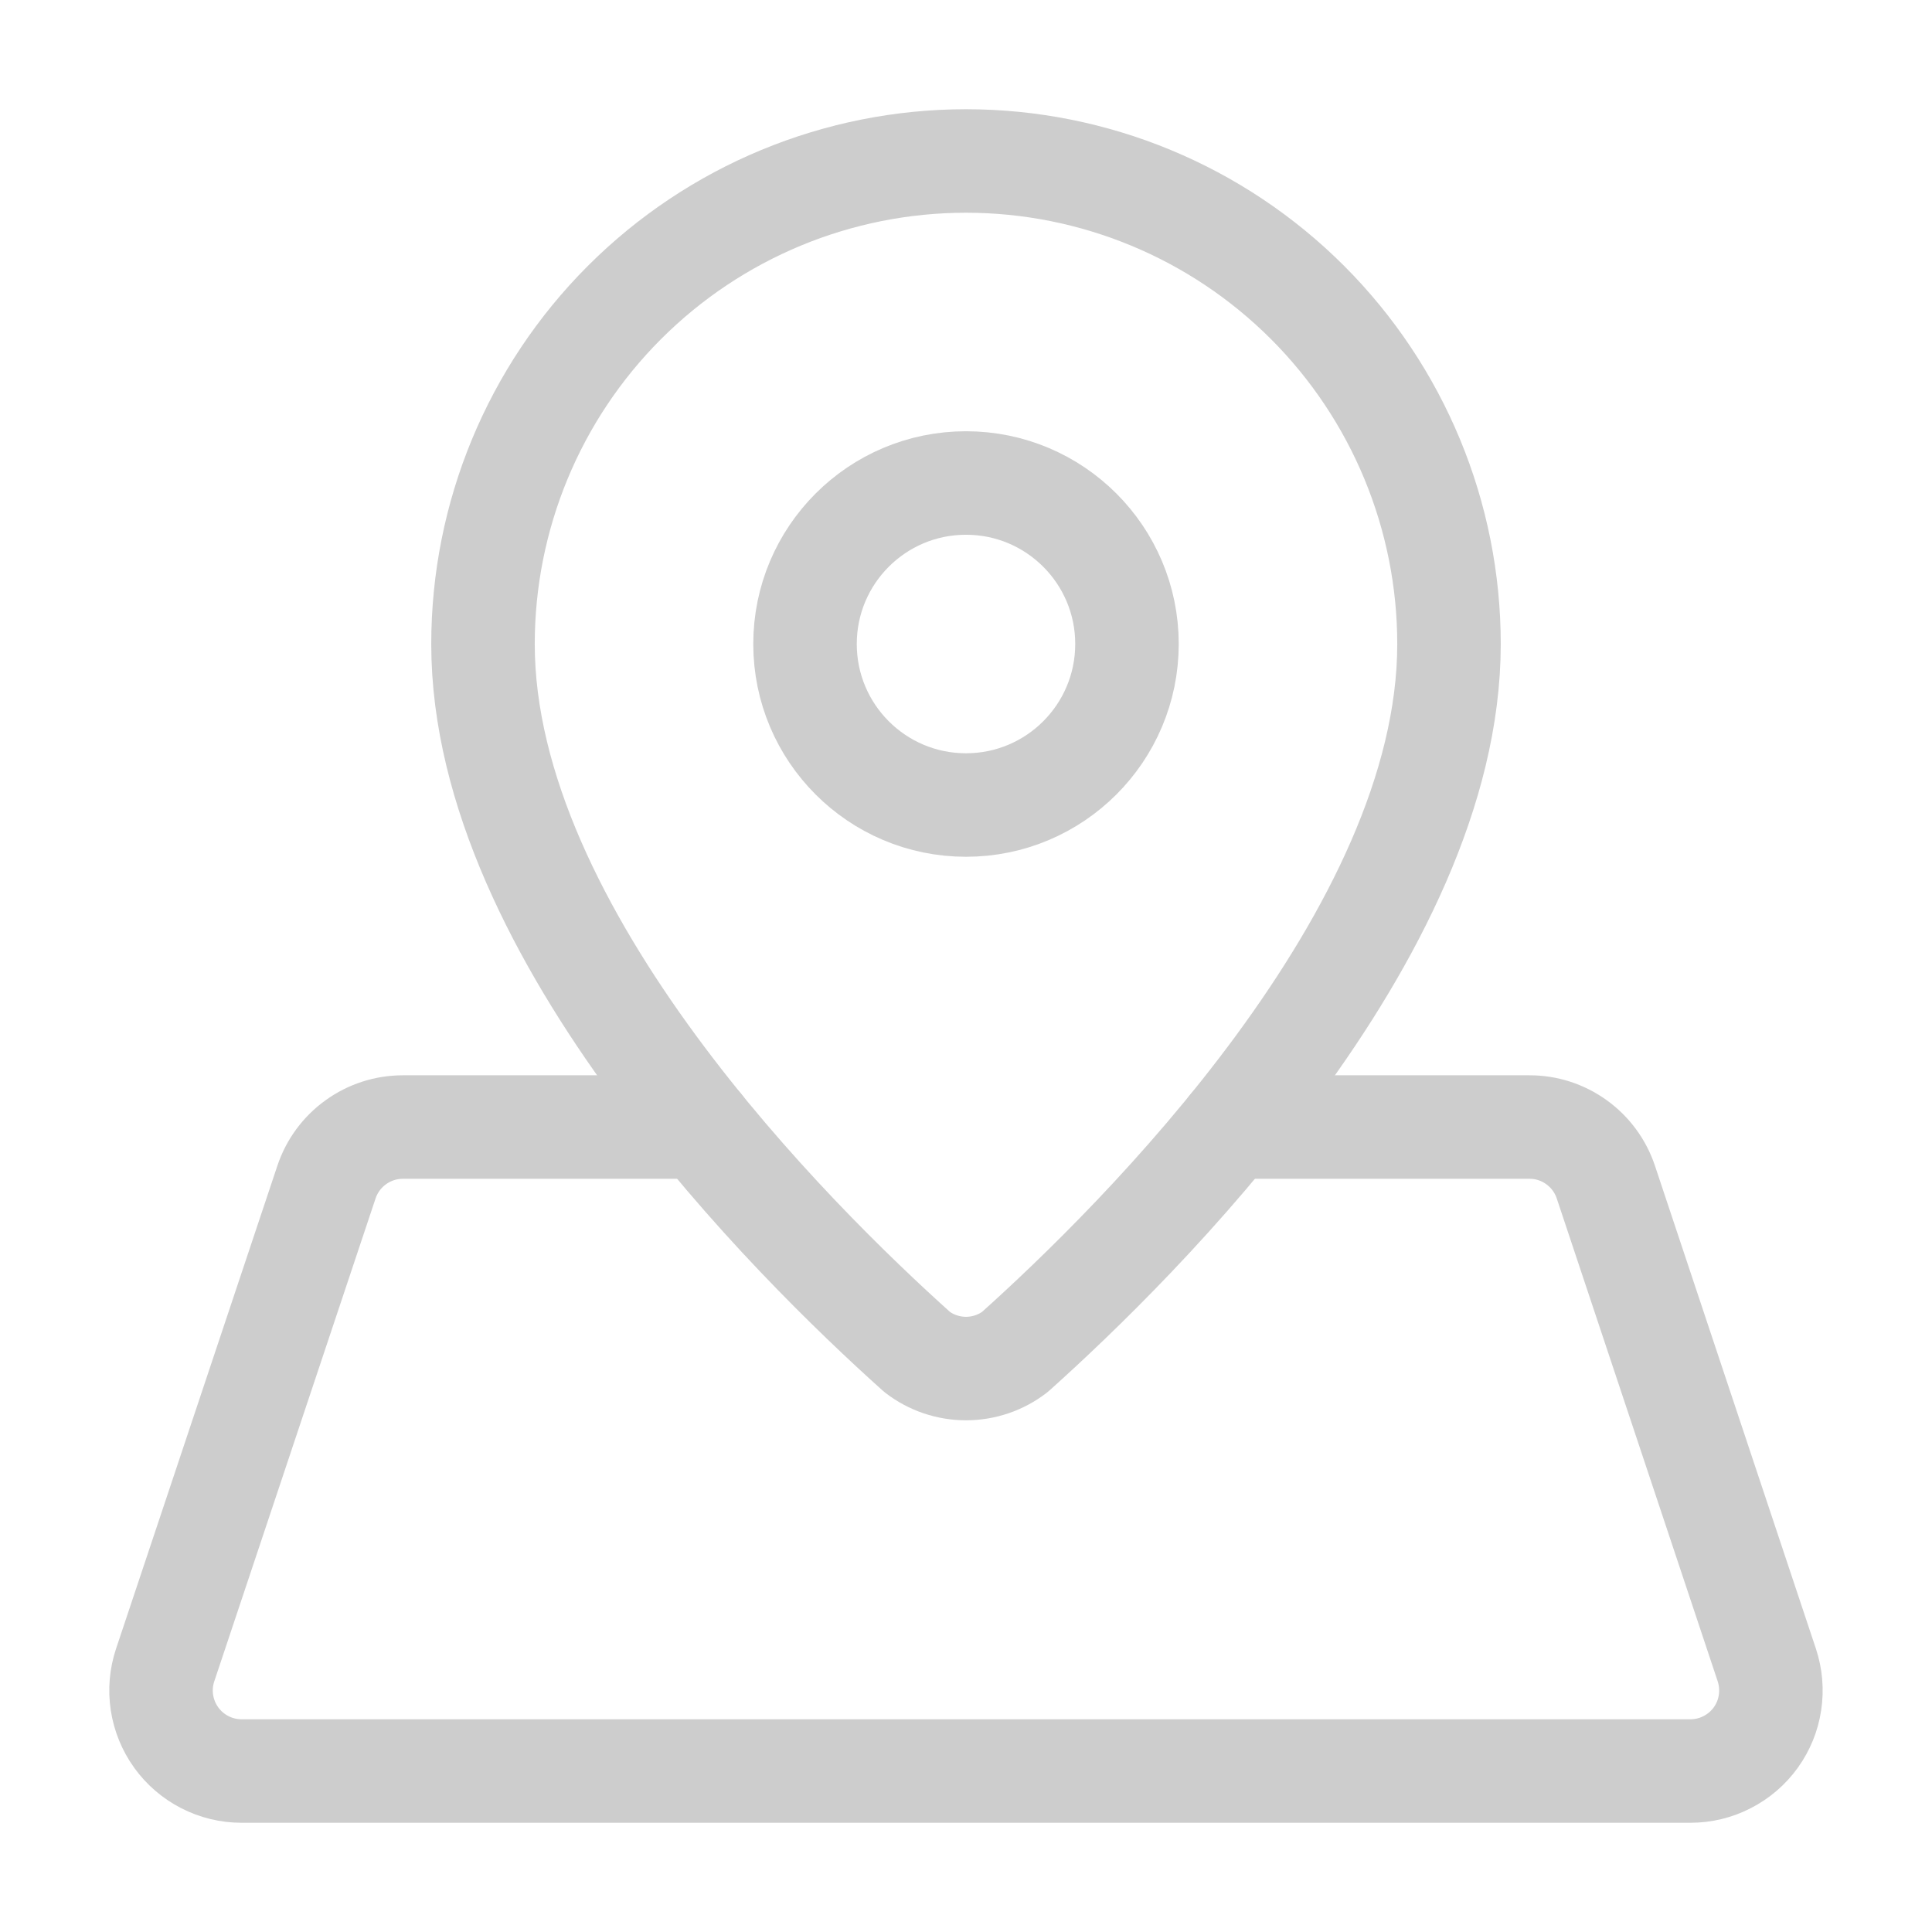 <?xml version="1.0" encoding="UTF-8"?> <svg xmlns="http://www.w3.org/2000/svg" width="28" height="28" viewBox="0 0 28 28" fill="none"><path d="M21 9.334C21 13.549 16.486 18.001 14.708 19.594C14.505 19.75 14.256 19.834 14 19.834C13.744 19.834 13.495 19.75 13.292 19.594C11.515 18.001 7 13.549 7 9.334C7 7.477 7.737 5.697 9.05 4.384C10.363 3.071 12.143 2.333 14 2.333C15.857 2.333 17.637 3.071 18.95 4.384C20.262 5.697 21 7.477 21 9.334Z" stroke="#CDCDCD" stroke-width="1.5" stroke-linecap="round" stroke-linejoin="round"></path><path d="M14 11.667C15.289 11.667 16.333 10.622 16.333 9.333C16.333 8.045 15.289 7 14 7C12.711 7 11.667 8.045 11.667 9.333C11.667 10.622 12.711 11.667 14 11.667Z" stroke="#CDCDCD" stroke-width="1.5" stroke-linecap="round" stroke-linejoin="round"></path><path d="M10.166 16.334H5.838C5.593 16.334 5.355 16.411 5.157 16.554C4.958 16.697 4.81 16.898 4.732 17.13L2.394 24.13C2.335 24.306 2.319 24.492 2.347 24.675C2.375 24.858 2.446 25.032 2.554 25.182C2.662 25.332 2.804 25.454 2.968 25.538C3.133 25.623 3.315 25.667 3.5 25.667H24.5C24.685 25.667 24.867 25.623 25.031 25.538C25.196 25.454 25.338 25.332 25.446 25.182C25.554 25.032 25.625 24.859 25.652 24.676C25.68 24.493 25.664 24.307 25.606 24.131L23.273 17.131C23.195 16.899 23.047 16.697 22.848 16.554C22.649 16.41 22.41 16.333 22.166 16.334H17.835" stroke="#CDCDCD" stroke-width="1.5" stroke-linecap="round" stroke-linejoin="round"></path></svg> 